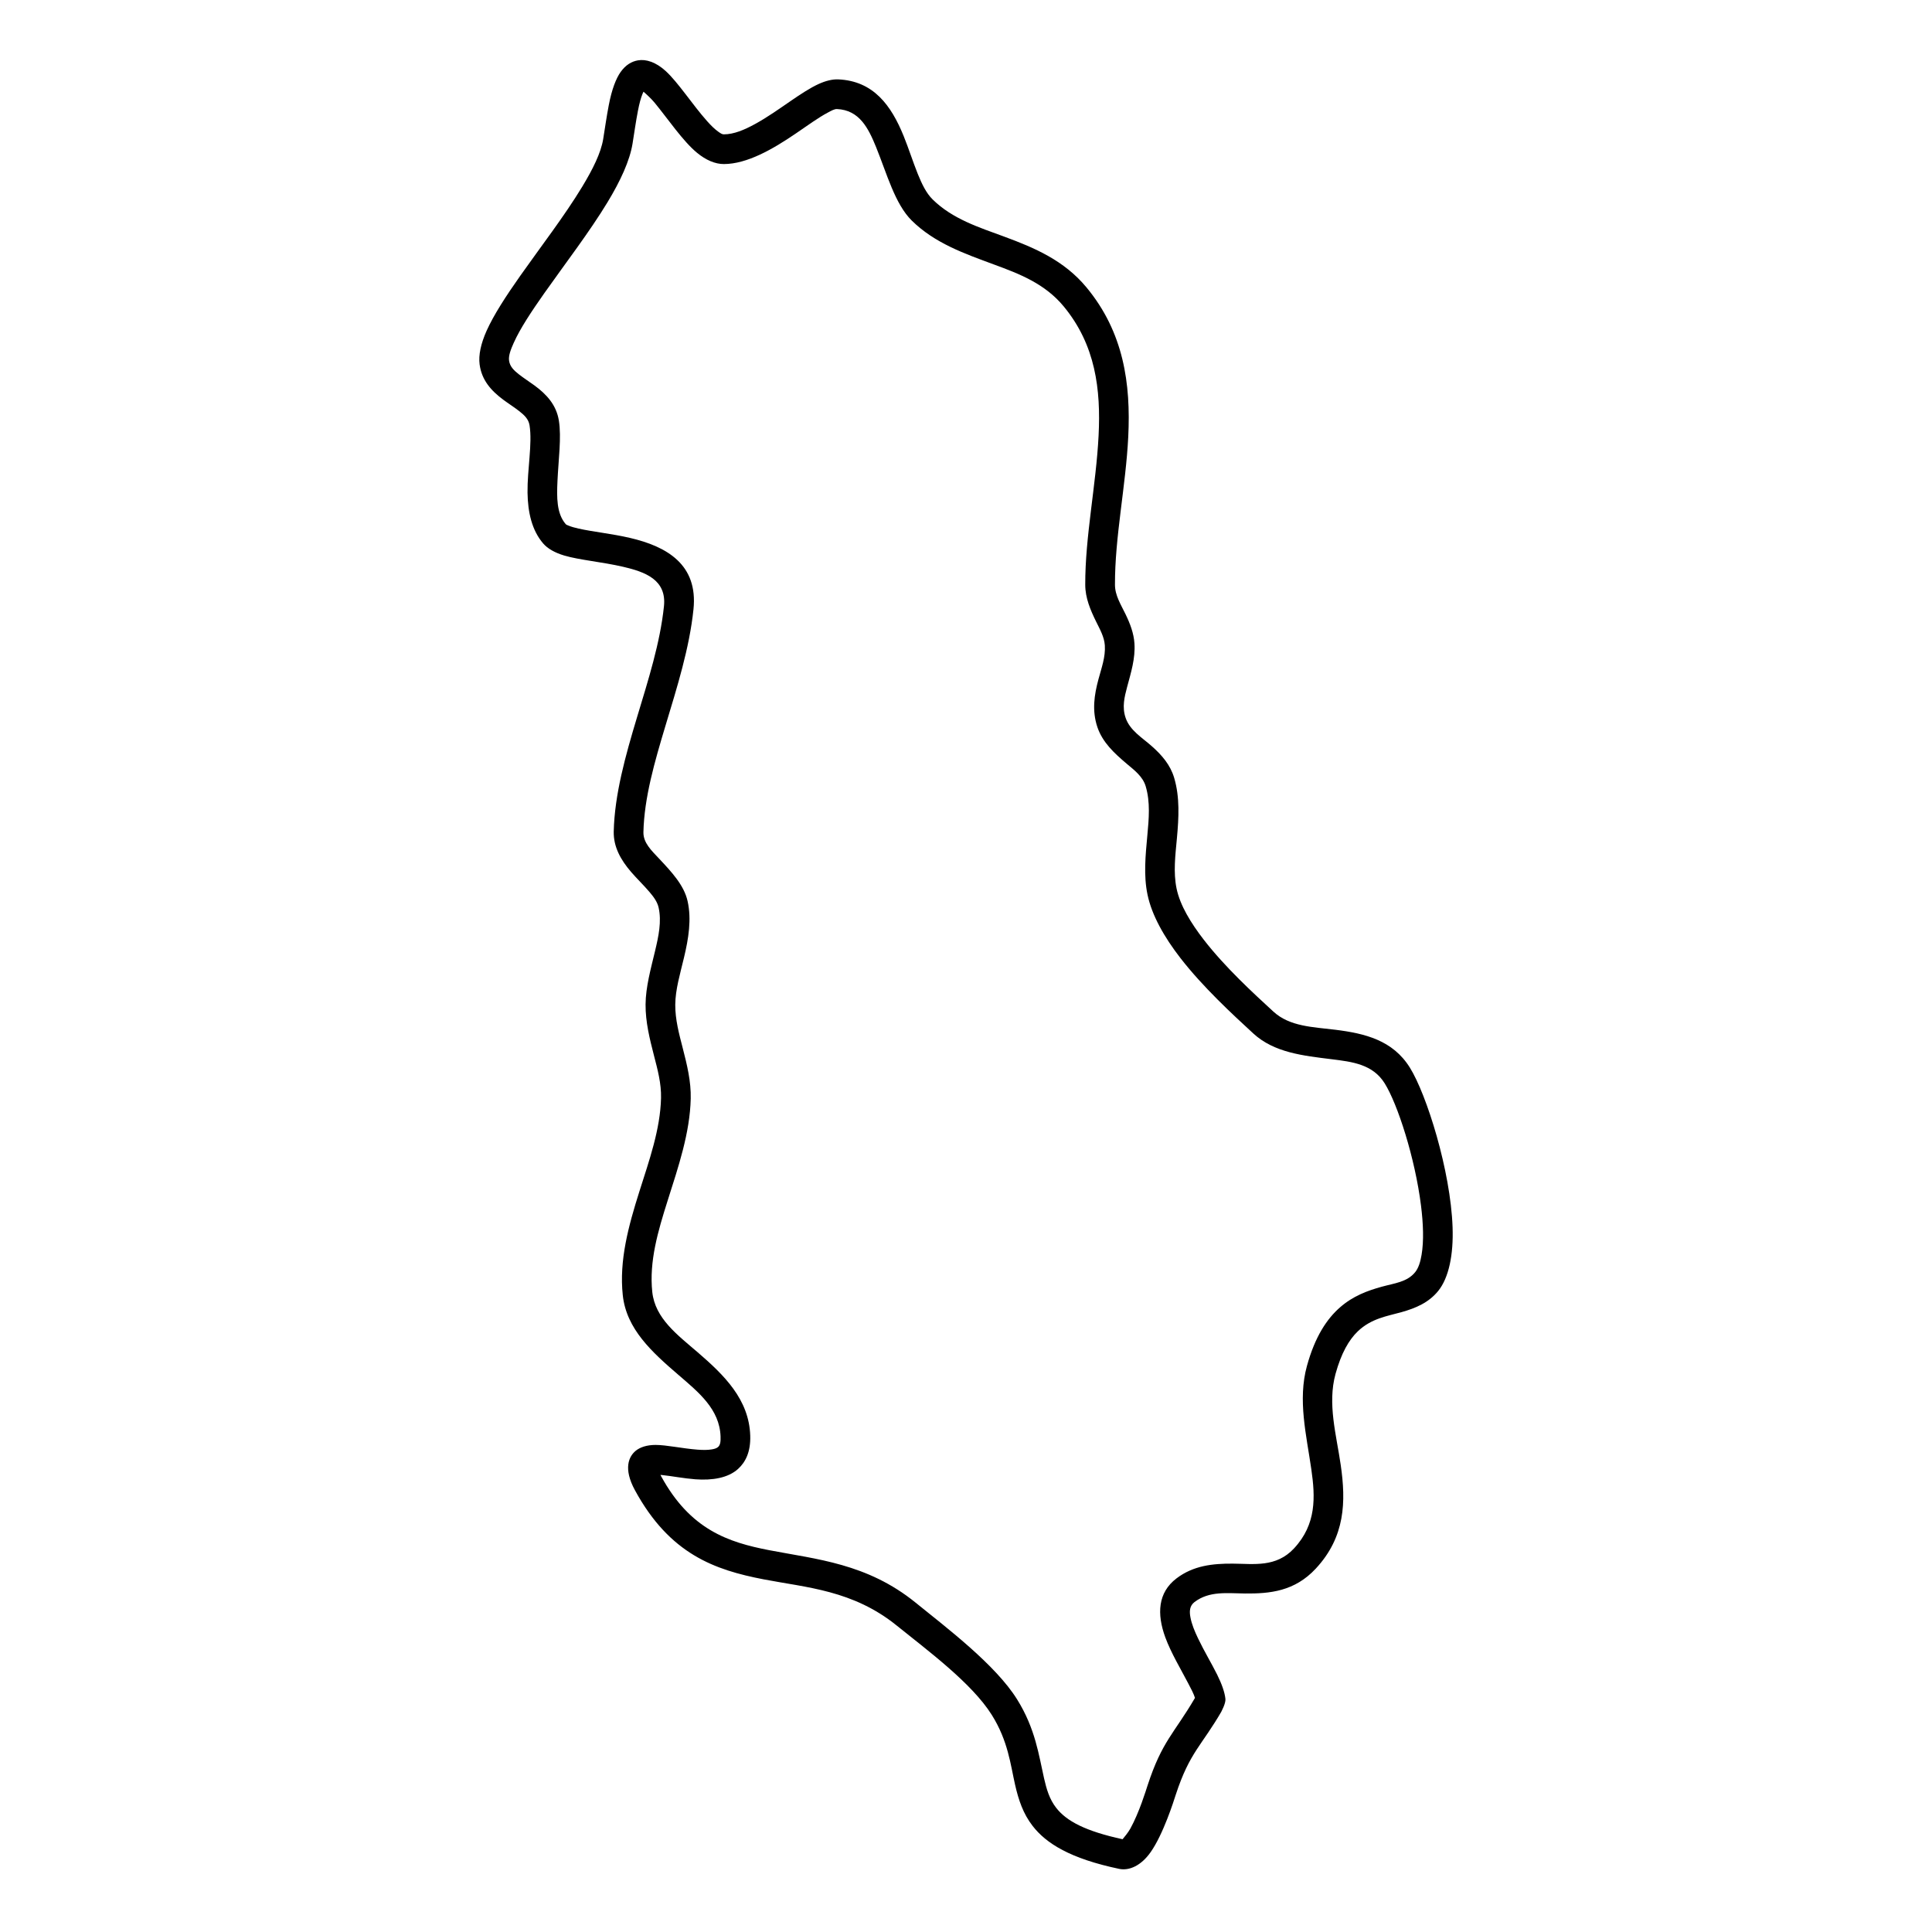 <?xml version="1.0" encoding="UTF-8"?>
<!-- Uploaded to: ICON Repo, www.svgrepo.com, Generator: ICON Repo Mixer Tools -->
<svg fill="#000000" width="800px" height="800px" version="1.1" viewBox="144 144 512 512" xmlns="http://www.w3.org/2000/svg">
 <path d="m303.86 180.82c-0.602 3.703-2.766 8.039-5.586 12.691-4.633 7.656-11.062 16-16.406 23.586-3.769 5.344-7.016 10.344-8.895 14.523-1.562 3.473-2.188 6.535-1.871 8.941 0.547 4.207 3.094 7.019 6.297 9.391 1.367 1.02 2.863 1.953 4.195 3 1.27 0.996 2.473 2.047 2.742 3.762 0.777 4.887-0.609 11.691-0.535 17.836 0.078 5.219 1.148 9.996 4.156 13.484 1.137 1.32 3.035 2.438 5.594 3.195 3.981 1.18 9.988 1.68 15.574 2.973 5.848 1.359 11.562 3.43 10.832 10.445-1.016 9.766-4.188 19.629-7.117 29.367-3.113 10.332-5.965 20.535-6.195 30.348-0.086 4.055 1.848 7.504 4.57 10.676 1.551 1.801 3.344 3.516 4.883 5.32 1.105 1.301 2.098 2.613 2.438 4.152 0.832 3.691 0 7.574-0.93 11.473-1.145 4.793-2.492 9.609-2.523 14.203-0.031 4.633 1.082 9.094 2.219 13.516 0.973 3.742 1.969 7.453 1.879 11.27-0.195 8.332-3.137 16.562-5.746 24.805-2.887 9.125-5.379 18.262-4.394 27.453 0.949 8.988 7.758 15.113 14.742 21.125 5.356 4.613 10.93 9.086 11.172 16.348 0.043 1.297-0.055 2.215-0.645 2.754-0.438 0.391-1.039 0.535-1.684 0.648-1.148 0.195-2.438 0.168-3.762 0.07-3.988-0.301-8.262-1.258-11.148-1.254-2.328 0.004-4.109 0.621-5.246 1.551-1.824 1.504-3.344 4.684-0.207 10.453 9.246 16.98 21.148 21.117 34.121 23.621 11.348 2.191 23.641 2.848 35.27 12.258 7.883 6.375 19.902 15.219 25.191 23.688 4.32 6.902 4.941 13.145 6.168 18.52 0.918 4.019 2.129 7.637 4.633 10.867 3.586 4.641 9.945 8.66 22.941 11.391 2.699 0.566 5.848-0.895 8.316-4.391 3.387-4.793 6.164-13.633 6.676-15.234 3.719-11.363 6.875-12.973 12.266-22.332-0.066 0.105-0.207 0.32-0.207 0.32s1.223-2.191 1.113-3.379c-0.176-1.766-0.973-3.996-2.188-6.449-1.441-2.902-3.465-6.254-5.059-9.598-0.918-1.906-1.695-3.801-2.023-5.578-0.305-1.582-0.25-3.062 1.082-4.074 3.938-2.992 8.68-2.305 13.367-2.262 6.613 0.062 13.16-0.566 18.754-6.582 7.859-8.445 8.023-17.777 6.625-27.457-1.148-7.996-3.562-16.219-1.379-24.16 1.52-5.508 3.543-9.008 5.902-11.277 3.598-3.445 7.871-4.039 11.566-5.078 3.844-1.082 7.234-2.535 9.746-5.629 2.809-3.469 4.066-9.594 3.805-16.879-0.523-14.996-6.887-35.203-11.324-42.309-4.523-7.25-11.891-9.051-19.758-10.027-5.859-0.73-12.055-0.809-16.406-4.812-5.246-4.824-12.734-11.676-18.418-19.008-3.473-4.492-6.305-9.133-7.234-13.578-0.906-4.344-0.328-8.867 0.09-13.387 0.492-5.41 0.797-10.805-0.723-15.949-1.004-3.426-3.246-6.027-5.891-8.371-2.613-2.328-5.859-4.203-6.996-7.59-0.961-2.84-0.293-5.488 0.406-8.129 1.016-3.793 2.219-7.582 1.945-11.57-0.176-2.695-1.148-5.227-2.352-7.715-1.211-2.523-2.809-4.965-2.809-7.828-0.043-12.676 2.875-26.137 3.519-39.184 0.699-14.094-1.203-27.699-11.059-39.602-5.938-7.172-13.785-10.504-21.762-13.445-6.809-2.512-13.738-4.676-19.02-9.875-1.715-1.684-2.863-4.125-3.945-6.785-1.289-3.207-2.402-6.727-3.734-10.016-3.269-8.059-7.957-14.594-17.312-15.012-1.52-0.066-3.324 0.344-5.312 1.266-2.133 0.984-4.613 2.598-7.269 4.426-2.973 2.035-6.207 4.352-9.508 6.148-2.785 1.527-5.586 2.723-8.262 2.727-0.48 0-0.918-0.324-1.41-0.668-1.016-0.707-2.023-1.719-3.039-2.863-3.824-4.285-7.641-10.23-10.961-13.258-2.57-2.34-5.172-3.199-7.348-2.82-1.605 0.277-3.223 1.148-4.609 3.121-1.16 1.652-2.297 4.445-3.125 8.805-0.57 2.953-0.984 5.93-1.465 8.898zm10.676-12.52c0.777 0.676 2.078 1.867 2.973 2.957 3.519 4.273 7.422 10.098 11.203 13.227 2.383 1.965 4.82 2.996 7.117 2.992 6.141-0.008 12.973-3.941 19.039-8.078 3.102-2.113 6-4.231 8.48-5.543 0.961-0.516 1.77-0.984 2.469-0.953 5.914 0.266 8.297 5.016 10.363 10.105 2.871 7.094 5.016 15.082 9.453 19.453 6.098 6.004 13.965 8.75 21.824 11.652 6.711 2.469 13.434 5.051 18.426 11.078 8.484 10.258 9.859 22.051 9.258 34.191-0.656 13.188-3.582 26.789-3.539 39.602 0.012 3.488 1.355 6.637 2.863 9.715 1.016 2.07 2.176 4.078 2.328 6.324 0.207 3.113-0.906 6.043-1.695 9.008-1.102 4.117-1.758 8.262-0.273 12.684 1.379 4.059 4.492 6.914 7.719 9.648 2.086 1.766 4.305 3.394 5.082 6.027 1.246 4.191 0.84 8.59 0.434 12.996-0.488 5.305-1.027 10.617 0.047 15.715 1.137 5.469 4.438 11.273 8.719 16.797 5.969 7.695 13.805 14.91 19.305 19.977 5.562 5.117 13.266 5.898 20.766 6.832 5.484 0.68 10.906 1.332 14.055 6.383 3.453 5.531 8.055 19.844 9.629 32.387 0.609 4.844 0.773 9.418 0.152 13.074-0.316 1.887-0.809 3.492-1.707 4.598-2.117 2.617-5.453 2.91-8.863 3.852-3.703 1.027-7.551 2.406-11.047 5.469-3.434 3.004-6.602 7.668-8.766 15.535-2.473 8.988-0.133 18.32 1.168 27.371 1.059 7.359 1.387 14.555-4.59 20.973-4.766 5.113-10.68 4.062-16.262 4.031-5.293-0.027-10.395 0.508-14.867 3.902-4.973 3.773-5.246 9.445-2.973 15.648 1.512 4.109 4.144 8.48 6.109 12.254 0.746 1.406 1.41 2.68 1.75 3.777-5.519 9.453-8.711 11.391-12.578 23.238-0.395 1.203-2.176 7.09-4.547 11.391-0.582 1.047-1.629 2.316-2.066 2.824-9.781-2.129-14.852-4.773-17.617-8.352-1.781-2.305-2.535-4.934-3.191-7.801-1.391-6.098-2.273-13.117-7.16-20.941-5.684-9.102-18.449-18.781-26.918-25.637-12.809-10.367-26.23-11.453-38.734-13.863-10.875-2.102-20.953-5.426-28.691-19.656l-0.152-0.297c0.141 0.008 0.273 0.02 0.406 0.031 2.609 0.273 5.801 0.898 8.84 1.129 4.527 0.34 8.699-0.367 11.312-2.738 1.977-1.789 3.379-4.523 3.234-8.844-0.316-9.562-6.852-15.98-13.902-22.055-5.43-4.672-11.312-9.008-12.055-15.992-0.863-8.129 1.52-16.176 4.078-24.246 2.84-8.957 5.902-17.938 6.109-26.996 0.109-4.539-0.973-8.969-2.121-13.418-0.973-3.766-2-7.551-1.977-11.496 0.031-4.027 1.309-8.23 2.305-12.434 1.223-5.098 2.043-10.188 0.961-15.012-0.938-4.211-4.262-7.754-7.531-11.234-2.031-2.164-4.227-4.199-4.172-7.023 0.207-9.137 2.961-18.625 5.856-28.254 3.082-10.219 6.352-20.578 7.41-30.82 1.234-11.828-7.016-16.645-16.887-18.93-4.719-1.094-9.746-1.602-13.562-2.457-1.016-0.227-1.922-0.473-2.676-0.793-0.297-0.125-0.582-0.207-0.734-0.391-2.438-2.828-2.383-7.094-2.184-11.43 0.262-5.695 1.082-11.57 0.371-15.996-0.668-4.172-3.258-6.965-6.449-9.309-1.379-1.012-2.852-1.941-4.176-2.981-1.211-0.965-2.359-1.98-2.578-3.637-0.164-1.281 0.414-2.852 1.246-4.699 1.703-3.805 4.711-8.336 8.141-13.207 5.457-7.734 11.992-16.246 16.711-24.051 3.434-5.656 5.891-11.008 6.625-15.508 0.469-2.894 0.863-5.793 1.422-8.672 0.371-1.93 0.773-3.445 1.246-4.59 0.062-0.172 0.152-0.348 0.238-0.516z" fill-rule="evenodd"/>
</svg>